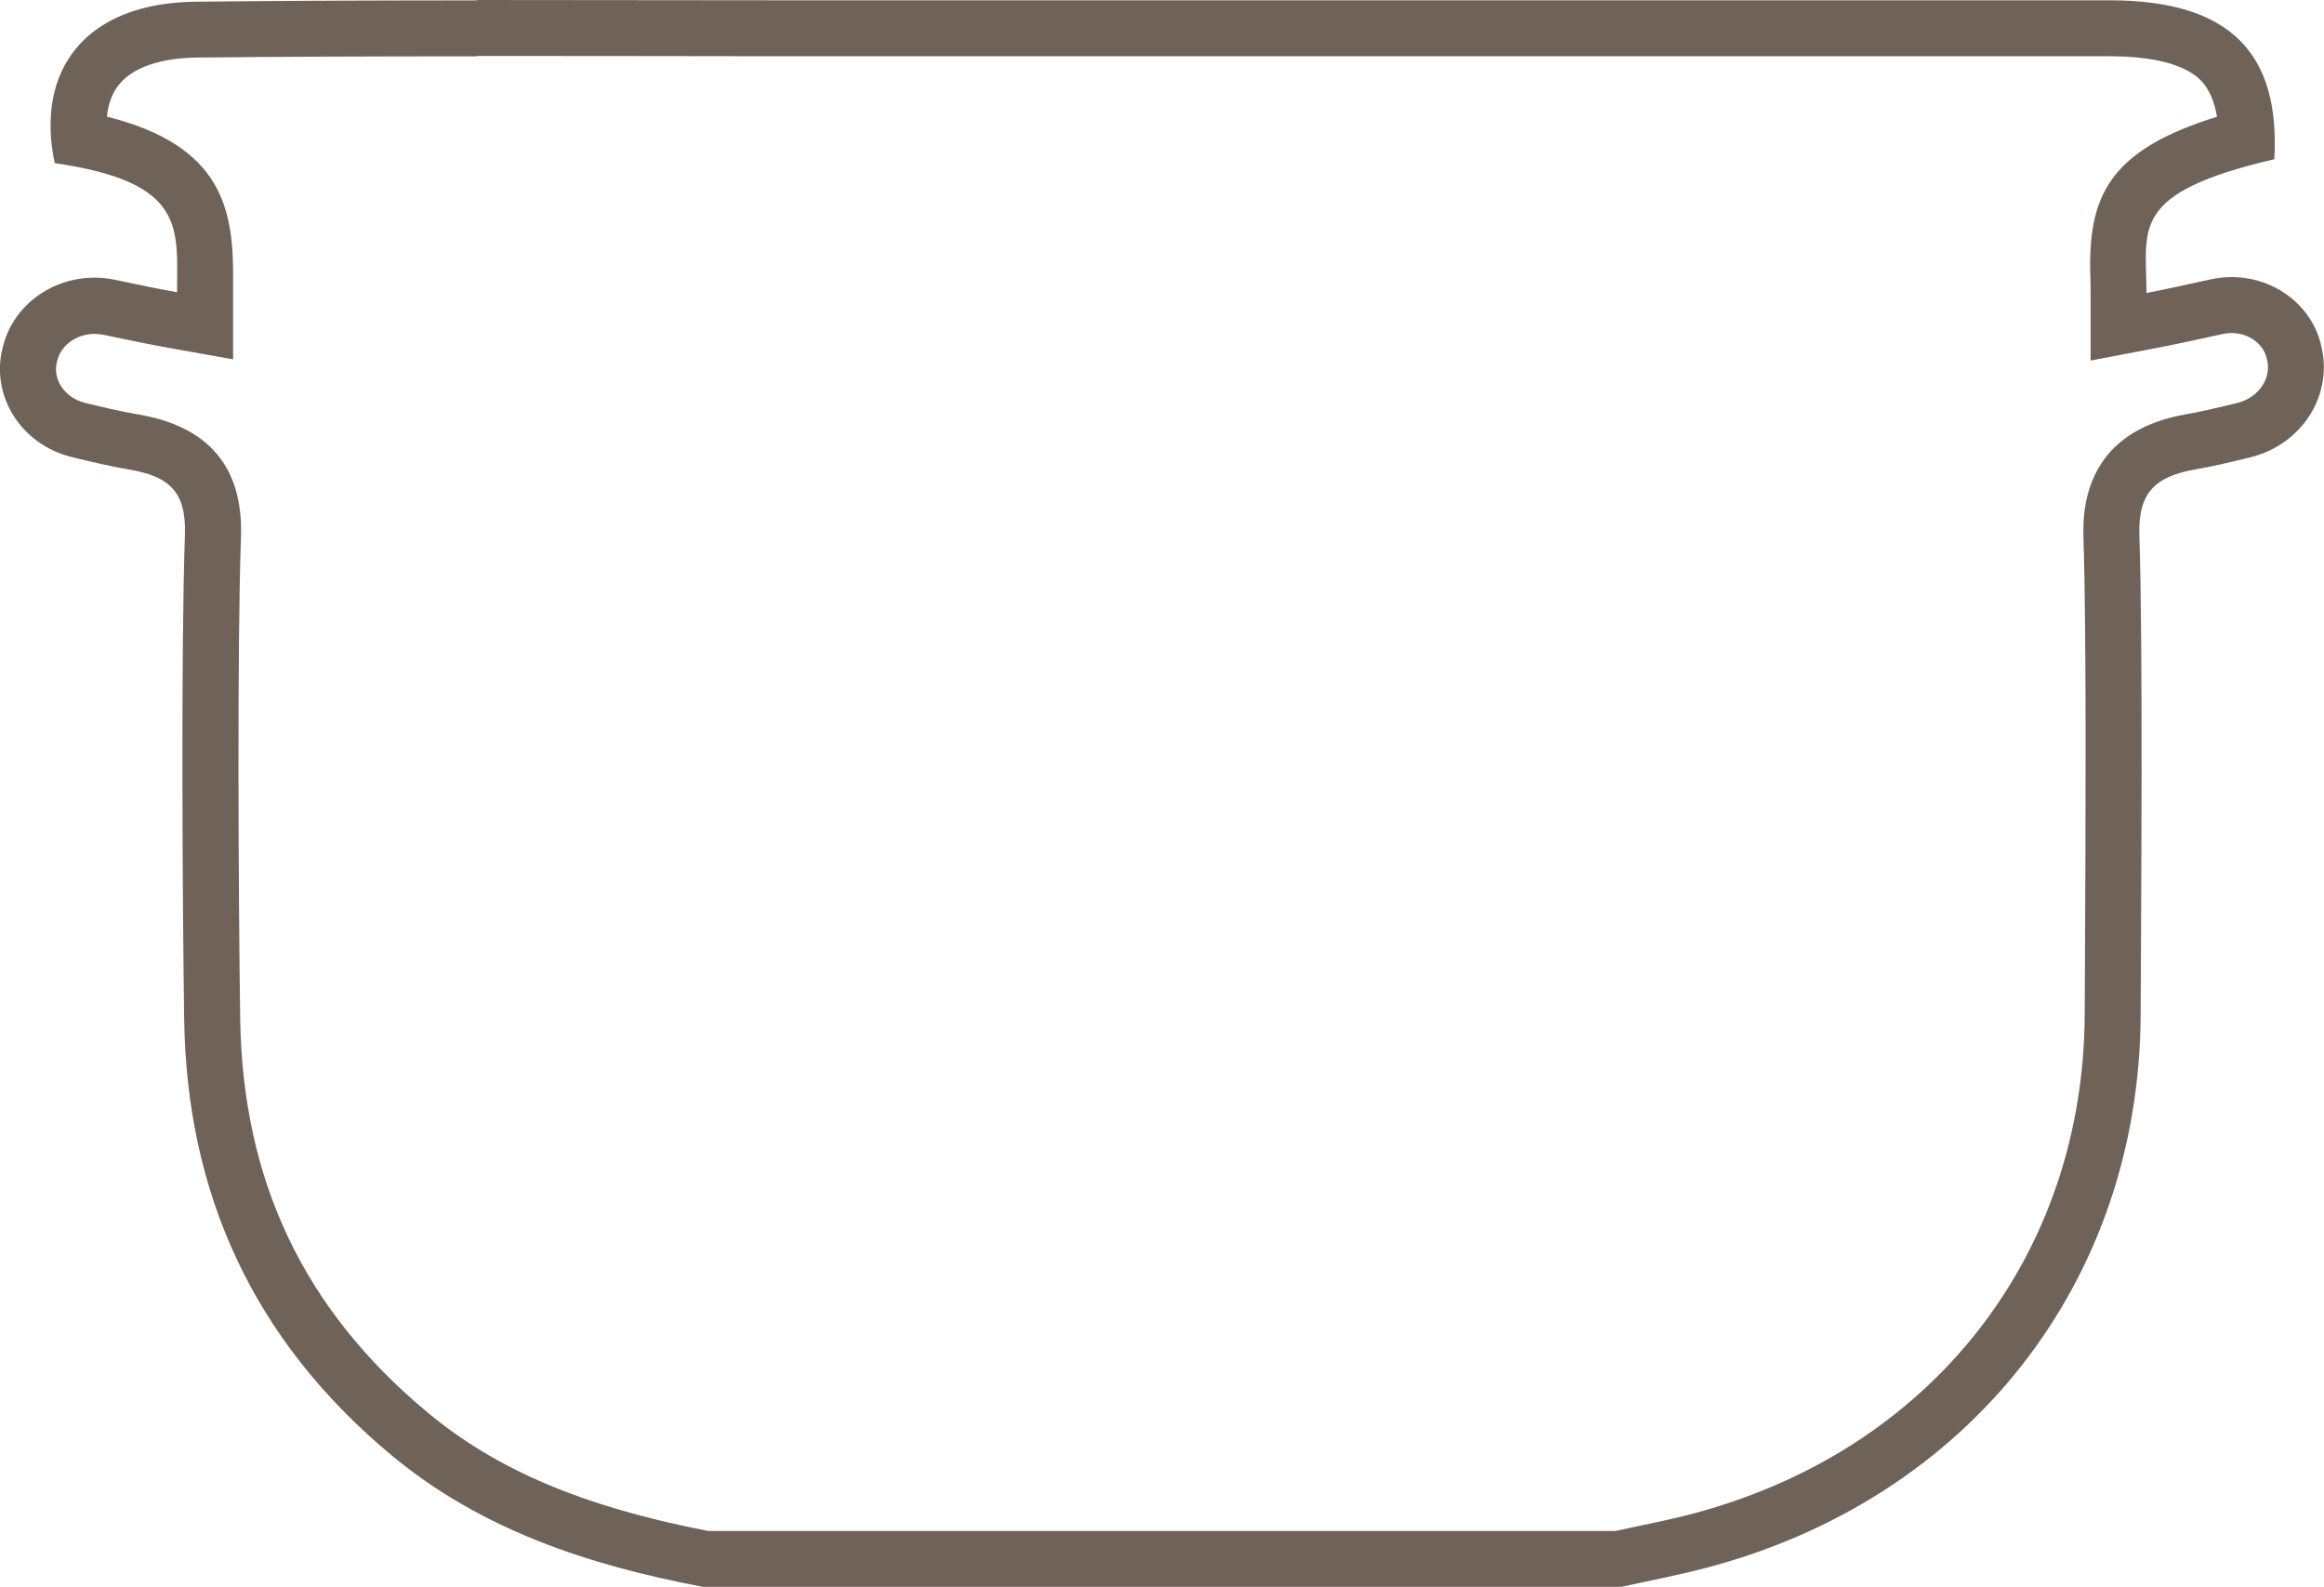 <?xml version="1.0" encoding="UTF-8"?><svg xmlns="http://www.w3.org/2000/svg" viewBox="0 0 248.45 169.62"><defs><style>.d{fill:#6f6259;}</style></defs><g id="a"/><g id="b"><g id="c"><path class="d" d="M50.96,5.98c5.04,0,10.08,0,15.18,.01,5.21,0,10.49,.02,15.88,.02h.78c15.87,0,31.53,0,47.11,0h95.6c3.34,0,7.76,.46,9.83,2.65,.83,.88,1.39,2.16,1.67,3.82-11.69,3.62-13.78,8.61-13.54,17,.02,.59,.03,1.2,.03,1.84v7.22l7.09-1.35c1.98-.38,4.46-.92,7.05-1.49,.31-.07,.63-.1,.94-.1,1.75,0,3.31,1.08,3.71,2.58l.02,.08,.03,.09c.32,1.18-.04,2.14-.39,2.73-.59,.99-1.58,1.7-2.79,2-2.4,.59-4.11,.97-5.39,1.19-9.44,1.63-11.21,8.04-11.04,13.13,.34,10.12,.23,31.98,.17,45.05-.01,2.23-.02,4.23-.03,5.93-.05,12.72-4.01,24.45-11.46,33.93-7.47,9.5-18.05,16.25-30.62,19.54-1.88,.49-3.79,.9-5.82,1.32-.75,.16-1.5,.32-2.26,.48H75.7c-13.34-2.59-22.64-6.52-30.08-12.74-13.16-10.98-19.68-24.71-19.94-41.98-.18-12.08-.34-39.59,.08-51.52,.26-7.44-3.44-11.85-11.01-13.11-1.73-.29-4.04-.84-5.63-1.23-1.14-.28-2.08-.94-2.64-1.87-.33-.55-.67-1.44-.39-2.53l.05-.18c.41-1.62,2.08-2.8,3.98-2.8,.32,0,.64,.03,.96,.1,2.36,.5,4.84,1.01,6.82,1.37l7.02,1.25v-7.13c0-.42,0-.84,0-1.25,.07-7.48-.99-14.44-13.49-17.56,.12-1.22,.48-2.42,1.28-3.41,1.47-1.84,4.45-2.87,8.39-2.91,8.9-.09,18.11-.13,29.87-.13m0-5.98c-9.82,0-19.65,.03-29.93,.14C9.04,.26,3.76,7.58,5.85,17.44c14.11,2.04,13.08,6.94,13.08,13.8-1.84-.33-4.19-.81-6.64-1.33-.74-.16-1.47-.23-2.19-.23-4.55,0-8.66,2.94-9.77,7.31l-.05,.18c-1.31,5.16,1.98,10.36,7.4,11.69,2.24,.55,4.38,1.04,6.07,1.32,4.32,.72,6.18,2.36,6.02,7-.43,12.14-.26,39.68-.08,51.82,.28,18.47,7.27,34.13,22.08,46.49,9.6,8.01,21.1,11.81,33.35,14.13h98.24c2.98-.66,5.99-1.23,8.94-2,28.2-7.37,46.44-30.56,46.55-59.22,.05-11.94,.26-39.27-.14-51.2-.15-4.61,1.78-6.3,6.08-7.04,1.63-.28,3.66-.75,5.8-1.28,5.58-1.38,8.94-6.78,7.52-12.08l-.02-.09-.02-.09c-1.13-4.2-5.11-7-9.49-7-.74,0-1.48,.08-2.23,.24-2.55,.56-4.99,1.1-6.88,1.46,0-6.94-1.87-10.67,13.67-14.3C243.77,5.78,238.53,.03,225.5,.03h0c-9.41,0-18.74,0-28.04,0-22.64,0-45.03,0-67.55,0-15.59,0-31.25,0-47.11,0h-.78c-10.66,0-20.85-.03-31.06-.03h0Z"/></g></g></svg>